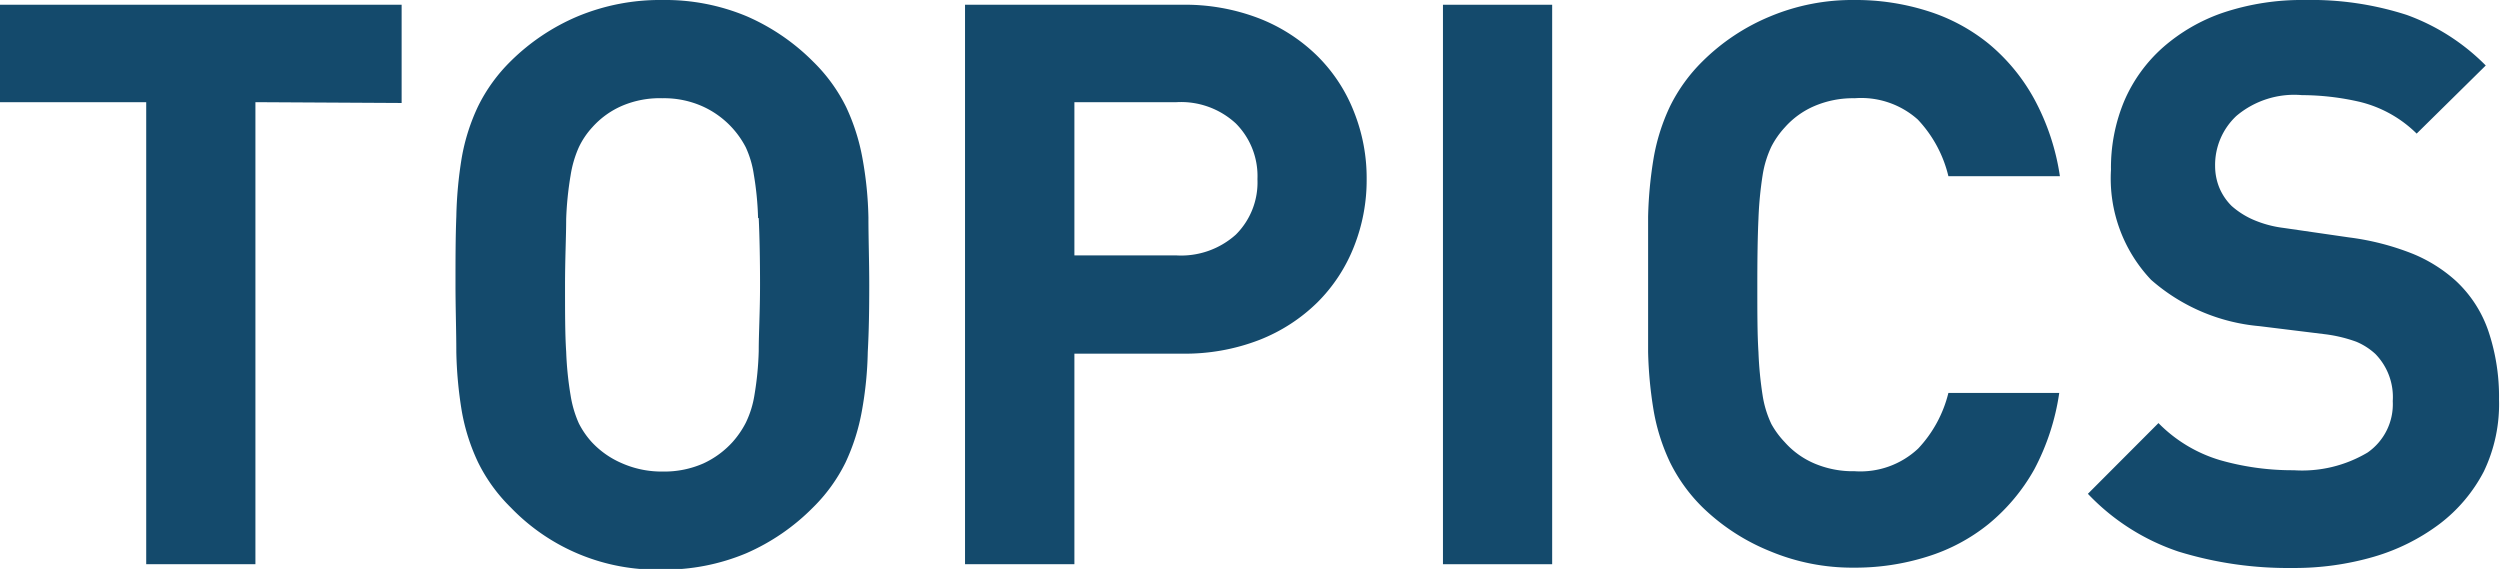 <svg xmlns="http://www.w3.org/2000/svg" viewBox="0 0 152.69 34.75"><defs><style>.cls-1{fill:#144a6c;}</style></defs><g id="レイヤー_2" data-name="レイヤー 2"><g id="レイヤー_1-2" data-name="レイヤー 1"><g id="title-topics"><path class="cls-1" d="M15.6,6.24V34.46H8.93V6.24H0V.29H24.53v6Z"/><path class="cls-1" d="M53,21.5a22.39,22.39,0,0,1-.36,3.6,12.62,12.62,0,0,1-1,3.15,10.14,10.14,0,0,1-2,2.76,13.07,13.07,0,0,1-4.06,2.78,12.91,12.91,0,0,1-5.16,1A12.39,12.39,0,0,1,31.2,31a10.14,10.14,0,0,1-2-2.76,12.19,12.19,0,0,1-1-3.15,25.06,25.06,0,0,1-.33-3.6c0-1.28-.05-2.65-.05-4.12s0-2.85.05-4.13a25.06,25.06,0,0,1,.33-3.6,12.19,12.19,0,0,1,1-3.15,10.14,10.14,0,0,1,2-2.76A13,13,0,0,1,35.28,1a13.11,13.11,0,0,1,5.18-1,12.91,12.91,0,0,1,5.16,1,13.07,13.07,0,0,1,4.06,2.78,10.14,10.14,0,0,1,2,2.76,12.62,12.62,0,0,1,1,3.15,22.39,22.39,0,0,1,.36,3.6c0,1.28.05,2.65.05,4.13S53.07,20.22,53,21.5Zm-6.7-8.18a18.79,18.79,0,0,0-.26-2.66A6,6,0,0,0,45.55,9a5.53,5.53,0,0,0-2.61-2.49A5.75,5.75,0,0,0,40.46,6,5.86,5.86,0,0,0,38,6.46a5.19,5.19,0,0,0-1.83,1.32A4.91,4.91,0,0,0,35.35,9a6.77,6.77,0,0,0-.5,1.71,20.19,20.19,0,0,0-.27,2.66c0,1.07-.07,2.42-.07,4.06s0,3,.07,4.05a20.55,20.55,0,0,0,.27,2.67,6.8,6.8,0,0,0,.5,1.7A5.18,5.18,0,0,0,36.14,27,5.45,5.45,0,0,0,38,28.3a6,6,0,0,0,2.49.5,5.9,5.9,0,0,0,2.48-.5A5.53,5.53,0,0,0,44.74,27a5.62,5.62,0,0,0,.81-1.18,6,6,0,0,0,.53-1.7,19.11,19.11,0,0,0,.26-2.67c0-1.07.08-2.42.08-4.05S46.39,14.39,46.34,13.32Z"/><path class="cls-1" d="M82.7,15.05a9.93,9.93,0,0,1-2.23,3.41,10.52,10.52,0,0,1-3.55,2.3,12.58,12.58,0,0,1-4.73.84H65.62V34.46H58.94V.29H72.19a12.58,12.58,0,0,1,4.73.84,10.52,10.52,0,0,1,3.55,2.3A9.84,9.84,0,0,1,82.7,6.84a10.9,10.9,0,0,1,.77,4.1A11,11,0,0,1,82.7,15.05ZM75.48,7.54a4.93,4.93,0,0,0-3.62-1.3H65.62V15.6h6.24a5,5,0,0,0,3.62-1.27,4.5,4.5,0,0,0,1.32-3.39A4.55,4.55,0,0,0,75.48,7.54Z"/><path class="cls-1" d="M88.13,34.46V.29H94.8V34.46Z"/><path class="cls-1" d="M124.25,28.66A11.71,11.71,0,0,1,121.46,32a11.25,11.25,0,0,1-3.76,2,14.61,14.61,0,0,1-4.47.67,13,13,0,0,1-5.11-1A12.79,12.79,0,0,1,104,31a10.18,10.18,0,0,1-2-2.76,12.17,12.17,0,0,1-1-3.15,25,25,0,0,1-.34-3.6c0-1.28,0-2.65,0-4.12s0-2.85,0-4.13a25,25,0,0,1,.34-3.6,12.17,12.17,0,0,1,1-3.15,10.18,10.18,0,0,1,2-2.76A12.79,12.79,0,0,1,108.12,1a13,13,0,0,1,5.11-1,14.51,14.51,0,0,1,4.49.67,11.25,11.25,0,0,1,3.74,2,11.62,11.62,0,0,1,2.79,3.39,14.22,14.22,0,0,1,1.56,4.7H119a7.61,7.61,0,0,0-1.87-3.46A5.19,5.19,0,0,0,113.28,6a6,6,0,0,0-2.47.48,5.09,5.09,0,0,0-1.8,1.3,5.35,5.35,0,0,0-.82,1.17,6.41,6.41,0,0,0-.53,1.71,22.48,22.48,0,0,0-.26,2.69c-.05,1.08-.07,2.44-.07,4.08s0,3,.07,4.08a22.5,22.5,0,0,0,.26,2.68,6.29,6.29,0,0,0,.53,1.71A5.35,5.35,0,0,0,109,27a5.09,5.09,0,0,0,1.8,1.3,6,6,0,0,0,2.47.48,5.15,5.15,0,0,0,3.89-1.39A7.61,7.61,0,0,0,119,24h6.77A14.35,14.35,0,0,1,124.25,28.66Z"/><path class="cls-1" d="M151.7,28.8A9.55,9.55,0,0,1,149,32a12.5,12.5,0,0,1-4,2,17.34,17.34,0,0,1-5,.69,22.72,22.72,0,0,1-6.94-1,13.56,13.56,0,0,1-5.54-3.53l4.31-4.32a8.78,8.78,0,0,0,3.75,2.26,16.06,16.06,0,0,0,4.51.62,7.82,7.82,0,0,0,4.51-1.08,3.59,3.59,0,0,0,1.54-3.14,3.77,3.77,0,0,0-1.06-2.88,4,4,0,0,0-1.17-.75,8.74,8.74,0,0,0-1.85-.45L138,19.92a11.56,11.56,0,0,1-6.62-2.83,9,9,0,0,1-2.45-6.72,10.56,10.56,0,0,1,.81-4.2,9.24,9.24,0,0,1,2.36-3.27A10.92,10.92,0,0,1,135.79.77a15.2,15.2,0,0,1,5-.77,19,19,0,0,1,6.2.91A13,13,0,0,1,151.82,4L147.6,8.16a7.44,7.44,0,0,0-3.48-1.94,15.89,15.89,0,0,0-3.53-.41,5.47,5.47,0,0,0-4,1.27,4.1,4.1,0,0,0-1.3,3.05,3.52,3.52,0,0,0,.24,1.29,3.41,3.41,0,0,0,.77,1.16,5,5,0,0,0,1.32.84,6.74,6.74,0,0,0,1.85.5l4,.58a15.93,15.93,0,0,1,3.89,1,9,9,0,0,1,2.64,1.66,7.48,7.48,0,0,1,2,3.12,12.55,12.55,0,0,1,.63,4.12A9.5,9.5,0,0,1,151.7,28.8Z"/></g></g></g></svg>